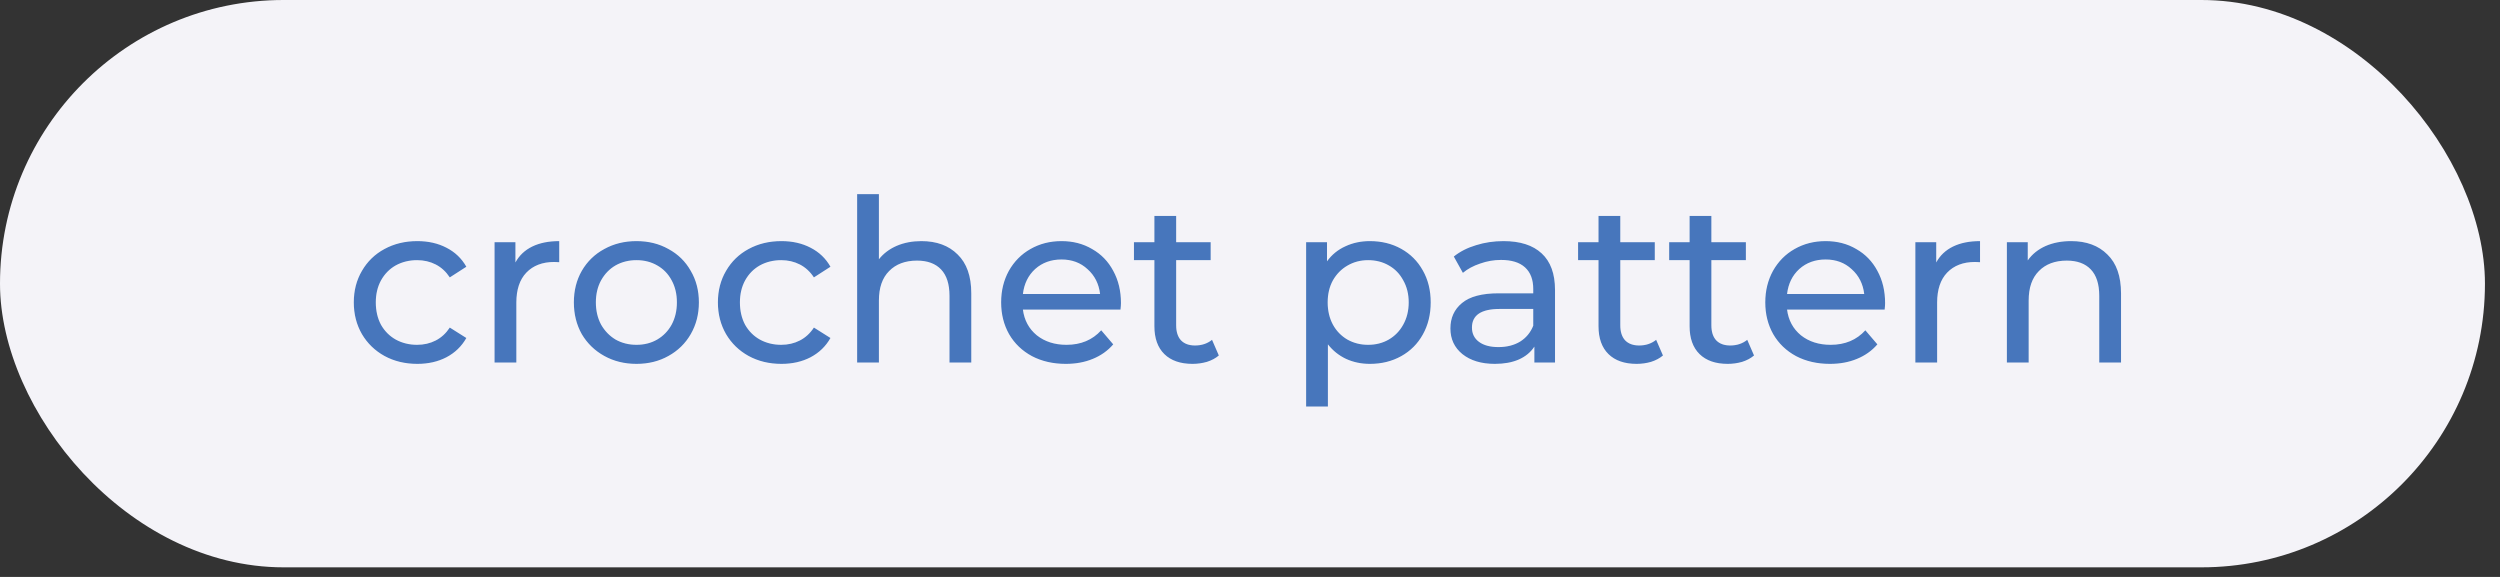 <?xml version="1.0" encoding="UTF-8"?> <svg xmlns="http://www.w3.org/2000/svg" width="156" height="36" viewBox="0 0 156 36" fill="none"><rect x="0" y="0" width="156" height="36" fill="#333333" stroke="none"/> <rect width="155.061" height="35.402" rx="17.701" fill="#F4F3F8"></rect> <path d="M26.042 22.706C25.277 22.706 24.593 22.54 23.988 22.21C23.394 21.88 22.926 21.426 22.586 20.851C22.247 20.265 22.077 19.604 22.077 18.868C22.077 18.132 22.247 17.476 22.586 16.9C22.926 16.314 23.394 15.861 23.988 15.54C24.593 15.21 25.277 15.045 26.042 15.045C26.721 15.045 27.326 15.181 27.854 15.455C28.392 15.729 28.808 16.125 29.1 16.645L28.067 17.31C27.831 16.951 27.538 16.683 27.189 16.503C26.839 16.324 26.452 16.234 26.027 16.234C25.537 16.234 25.093 16.343 24.696 16.56C24.309 16.777 24.003 17.088 23.776 17.494C23.559 17.891 23.45 18.349 23.45 18.868C23.45 19.397 23.559 19.864 23.776 20.27C24.003 20.666 24.309 20.973 24.696 21.19C25.093 21.407 25.537 21.516 26.027 21.516C26.452 21.516 26.839 21.426 27.189 21.247C27.538 21.068 27.831 20.799 28.067 20.44L29.1 21.091C28.808 21.61 28.392 22.012 27.854 22.295C27.326 22.569 26.721 22.706 26.042 22.706ZM32.163 16.376C32.399 15.941 32.748 15.611 33.211 15.384C33.674 15.158 34.235 15.045 34.896 15.045V16.361C34.821 16.352 34.717 16.347 34.585 16.347C33.848 16.347 33.268 16.569 32.843 17.013C32.428 17.447 32.22 18.07 32.22 18.882V22.621H30.86V15.115H32.163V16.376ZM39.717 22.706C38.971 22.706 38.301 22.54 37.706 22.21C37.111 21.88 36.644 21.426 36.304 20.851C35.974 20.265 35.809 19.604 35.809 18.868C35.809 18.132 35.974 17.476 36.304 16.9C36.644 16.314 37.111 15.861 37.706 15.54C38.301 15.21 38.971 15.045 39.717 15.045C40.463 15.045 41.129 15.21 41.714 15.54C42.309 15.861 42.771 16.314 43.102 16.9C43.441 17.476 43.611 18.132 43.611 18.868C43.611 19.604 43.441 20.265 43.102 20.851C42.771 21.426 42.309 21.88 41.714 22.21C41.129 22.54 40.463 22.706 39.717 22.706ZM39.717 21.516C40.199 21.516 40.628 21.407 41.006 21.19C41.393 20.964 41.695 20.652 41.912 20.256C42.129 19.85 42.238 19.387 42.238 18.868C42.238 18.349 42.129 17.891 41.912 17.494C41.695 17.088 41.393 16.777 41.006 16.56C40.628 16.343 40.199 16.234 39.717 16.234C39.236 16.234 38.801 16.343 38.414 16.56C38.037 16.777 37.735 17.088 37.508 17.494C37.291 17.891 37.182 18.349 37.182 18.868C37.182 19.387 37.291 19.85 37.508 20.256C37.735 20.652 38.037 20.964 38.414 21.19C38.801 21.407 39.236 21.516 39.717 21.516ZM48.763 22.706C47.998 22.706 47.313 22.54 46.709 22.21C46.114 21.88 45.647 21.426 45.307 20.851C44.968 20.265 44.797 19.604 44.797 18.868C44.797 18.132 44.968 17.476 45.307 16.9C45.647 16.314 46.114 15.861 46.709 15.54C47.313 15.21 47.998 15.045 48.763 15.045C49.442 15.045 50.047 15.181 50.575 15.455C51.113 15.729 51.529 16.125 51.821 16.645L50.788 17.31C50.552 16.951 50.259 16.683 49.91 16.503C49.56 16.324 49.173 16.234 48.748 16.234C48.258 16.234 47.814 16.343 47.417 16.56C47.03 16.777 46.723 17.088 46.497 17.494C46.28 17.891 46.171 18.349 46.171 18.868C46.171 19.397 46.28 19.864 46.497 20.27C46.723 20.666 47.03 20.973 47.417 21.19C47.814 21.407 48.258 21.516 48.748 21.516C49.173 21.516 49.56 21.426 49.91 21.247C50.259 21.068 50.552 20.799 50.788 20.44L51.821 21.091C51.529 21.61 51.113 22.012 50.575 22.295C50.047 22.569 49.442 22.706 48.763 22.706ZM57.492 15.045C58.446 15.045 59.201 15.323 59.758 15.88C60.324 16.428 60.608 17.235 60.608 18.302V22.621H59.248V18.457C59.248 17.73 59.073 17.183 58.724 16.815C58.375 16.447 57.874 16.262 57.223 16.262C56.487 16.262 55.906 16.48 55.481 16.914C55.056 17.339 54.844 17.952 54.844 18.755V22.621H53.485V12.113H54.844V16.177C55.127 15.819 55.495 15.54 55.949 15.342C56.411 15.144 56.926 15.045 57.492 15.045ZM69.948 18.91C69.948 19.014 69.938 19.151 69.919 19.321H63.83C63.915 19.982 64.203 20.515 64.694 20.921C65.195 21.318 65.813 21.516 66.549 21.516C67.446 21.516 68.168 21.214 68.716 20.61L69.466 21.488C69.126 21.884 68.702 22.186 68.192 22.394C67.692 22.602 67.13 22.706 66.507 22.706C65.714 22.706 65.01 22.545 64.397 22.224C63.783 21.894 63.306 21.436 62.967 20.851C62.636 20.265 62.471 19.604 62.471 18.868C62.471 18.141 62.631 17.485 62.952 16.9C63.283 16.314 63.731 15.861 64.298 15.54C64.874 15.21 65.52 15.045 66.238 15.045C66.955 15.045 67.592 15.21 68.149 15.54C68.716 15.861 69.155 16.314 69.466 16.9C69.787 17.485 69.948 18.155 69.948 18.91ZM66.238 16.192C65.586 16.192 65.039 16.39 64.595 16.786C64.161 17.183 63.906 17.702 63.83 18.344H68.645C68.57 17.712 68.31 17.197 67.866 16.8C67.432 16.395 66.889 16.192 66.238 16.192ZM76.055 22.182C75.857 22.352 75.612 22.484 75.319 22.578C75.026 22.663 74.724 22.706 74.413 22.706C73.658 22.706 73.072 22.503 72.657 22.097C72.242 21.691 72.034 21.11 72.034 20.355V16.234H70.759V15.115H72.034V13.473H73.393V15.115H75.546V16.234H73.393V20.298C73.393 20.704 73.492 21.016 73.691 21.233C73.898 21.45 74.191 21.558 74.569 21.558C74.984 21.558 75.338 21.441 75.631 21.204L76.055 22.182ZM85.481 15.045C86.208 15.045 86.859 15.205 87.435 15.526C88.011 15.847 88.46 16.295 88.781 16.871C89.111 17.447 89.276 18.113 89.276 18.868C89.276 19.623 89.111 20.294 88.781 20.879C88.46 21.455 88.011 21.903 87.435 22.224C86.859 22.545 86.208 22.706 85.481 22.706C84.943 22.706 84.448 22.602 83.994 22.394C83.551 22.186 83.173 21.884 82.861 21.488V25.368H81.502V15.115H82.805V16.305C83.107 15.889 83.489 15.578 83.952 15.37C84.414 15.153 84.924 15.045 85.481 15.045ZM85.368 21.516C85.849 21.516 86.279 21.407 86.656 21.19C87.044 20.964 87.346 20.652 87.563 20.256C87.789 19.85 87.903 19.387 87.903 18.868C87.903 18.349 87.789 17.891 87.563 17.494C87.346 17.088 87.044 16.777 86.656 16.56C86.279 16.343 85.849 16.234 85.368 16.234C84.896 16.234 84.466 16.347 84.079 16.574C83.702 16.791 83.4 17.098 83.173 17.494C82.956 17.891 82.847 18.349 82.847 18.868C82.847 19.387 82.956 19.85 83.173 20.256C83.39 20.652 83.692 20.964 84.079 21.19C84.466 21.407 84.896 21.516 85.368 21.516ZM93.819 15.045C94.857 15.045 95.65 15.3 96.198 15.809C96.754 16.319 97.033 17.079 97.033 18.089V22.621H95.744V21.629C95.518 21.979 95.192 22.248 94.767 22.436C94.352 22.616 93.856 22.706 93.28 22.706C92.44 22.706 91.765 22.503 91.255 22.097C90.755 21.691 90.505 21.157 90.505 20.497C90.505 19.836 90.746 19.307 91.227 18.91C91.709 18.505 92.473 18.302 93.521 18.302H95.674V18.032C95.674 17.447 95.504 16.999 95.164 16.687C94.824 16.376 94.324 16.22 93.663 16.22C93.219 16.22 92.785 16.295 92.36 16.447C91.935 16.588 91.576 16.782 91.284 17.027L90.717 16.008C91.104 15.696 91.567 15.46 92.105 15.3C92.643 15.13 93.214 15.045 93.819 15.045ZM93.507 21.658C94.026 21.658 94.475 21.544 94.852 21.318C95.23 21.082 95.504 20.751 95.674 20.326V19.279H93.578C92.426 19.279 91.85 19.666 91.85 20.44C91.85 20.817 91.996 21.115 92.289 21.332C92.582 21.549 92.988 21.658 93.507 21.658ZM103.769 22.182C103.57 22.352 103.325 22.484 103.032 22.578C102.74 22.663 102.438 22.706 102.126 22.706C101.371 22.706 100.785 22.503 100.37 22.097C99.955 21.691 99.747 21.11 99.747 20.355V16.234H98.472V15.115H99.747V13.473H101.106V15.115H103.259V16.234H101.106V20.298C101.106 20.704 101.206 21.016 101.404 21.233C101.612 21.45 101.904 21.558 102.282 21.558C102.697 21.558 103.051 21.441 103.344 21.204L103.769 22.182ZM109.452 22.182C109.254 22.352 109.009 22.484 108.716 22.578C108.423 22.663 108.121 22.706 107.81 22.706C107.054 22.706 106.469 22.503 106.054 22.097C105.638 21.691 105.431 21.11 105.431 20.355V16.234H104.156V15.115H105.431V13.473H106.79V15.115H108.943V16.234H106.79V20.298C106.79 20.704 106.889 21.016 107.088 21.233C107.295 21.45 107.588 21.558 107.966 21.558C108.381 21.558 108.735 21.441 109.028 21.204L109.452 22.182ZM117.63 18.91C117.63 19.014 117.621 19.151 117.602 19.321H111.513C111.598 19.982 111.885 20.515 112.376 20.921C112.877 21.318 113.495 21.516 114.231 21.516C115.128 21.516 115.851 21.214 116.398 20.61L117.149 21.488C116.809 21.884 116.384 22.186 115.874 22.394C115.374 22.602 114.812 22.706 114.189 22.706C113.396 22.706 112.693 22.545 112.079 22.224C111.465 21.894 110.989 21.436 110.649 20.851C110.318 20.265 110.153 19.604 110.153 18.868C110.153 18.141 110.314 17.485 110.635 16.9C110.965 16.314 111.413 15.861 111.98 15.54C112.556 15.21 113.202 15.045 113.92 15.045C114.637 15.045 115.275 15.21 115.832 15.54C116.398 15.861 116.837 16.314 117.149 16.9C117.47 17.485 117.63 18.155 117.63 18.91ZM113.92 16.192C113.269 16.192 112.721 16.39 112.277 16.786C111.843 17.183 111.588 17.702 111.513 18.344H116.327C116.252 17.712 115.992 17.197 115.548 16.8C115.114 16.395 114.571 16.192 113.92 16.192ZM120.821 16.376C121.057 15.941 121.406 15.611 121.868 15.384C122.331 15.158 122.893 15.045 123.554 15.045V16.361C123.478 16.352 123.374 16.347 123.242 16.347C122.506 16.347 121.925 16.569 121.5 17.013C121.085 17.447 120.877 18.07 120.877 18.882V22.621H119.518V15.115H120.821V16.376ZM129.237 15.045C130.19 15.045 130.945 15.323 131.502 15.88C132.069 16.428 132.352 17.235 132.352 18.302V22.621H130.993V18.457C130.993 17.73 130.818 17.183 130.469 16.815C130.119 16.447 129.619 16.262 128.968 16.262C128.231 16.262 127.651 16.48 127.226 16.914C126.801 17.339 126.589 17.952 126.589 18.755V22.621H125.229V15.115H126.532V16.248C126.806 15.861 127.174 15.564 127.636 15.356C128.108 15.148 128.642 15.045 129.237 15.045Z" fill="white"></path> <path d="M26.042 22.706C25.277 22.706 24.593 22.54 23.988 22.21C23.394 21.88 22.926 21.426 22.586 20.851C22.247 20.265 22.077 19.604 22.077 18.868C22.077 18.132 22.247 17.476 22.586 16.9C22.926 16.314 23.394 15.861 23.988 15.54C24.593 15.21 25.277 15.045 26.042 15.045C26.721 15.045 27.326 15.181 27.854 15.455C28.392 15.729 28.808 16.125 29.1 16.645L28.067 17.31C27.831 16.951 27.538 16.683 27.189 16.503C26.839 16.324 26.452 16.234 26.027 16.234C25.537 16.234 25.093 16.343 24.696 16.56C24.309 16.777 24.003 17.088 23.776 17.494C23.559 17.891 23.45 18.349 23.45 18.868C23.45 19.397 23.559 19.864 23.776 20.27C24.003 20.666 24.309 20.973 24.696 21.19C25.093 21.407 25.537 21.516 26.027 21.516C26.452 21.516 26.839 21.426 27.189 21.247C27.538 21.068 27.831 20.799 28.067 20.44L29.1 21.091C28.808 21.61 28.392 22.012 27.854 22.295C27.326 22.569 26.721 22.706 26.042 22.706ZM32.163 16.376C32.399 15.941 32.748 15.611 33.211 15.384C33.674 15.158 34.235 15.045 34.896 15.045V16.361C34.821 16.352 34.717 16.347 34.585 16.347C33.848 16.347 33.268 16.569 32.843 17.013C32.428 17.447 32.22 18.07 32.22 18.882V22.621H30.86V15.115H32.163V16.376ZM39.717 22.706C38.971 22.706 38.301 22.54 37.706 22.21C37.111 21.88 36.644 21.426 36.304 20.851C35.974 20.265 35.809 19.604 35.809 18.868C35.809 18.132 35.974 17.476 36.304 16.9C36.644 16.314 37.111 15.861 37.706 15.54C38.301 15.21 38.971 15.045 39.717 15.045C40.463 15.045 41.129 15.21 41.714 15.54C42.309 15.861 42.771 16.314 43.102 16.9C43.441 17.476 43.611 18.132 43.611 18.868C43.611 19.604 43.441 20.265 43.102 20.851C42.771 21.426 42.309 21.88 41.714 22.21C41.129 22.54 40.463 22.706 39.717 22.706ZM39.717 21.516C40.199 21.516 40.628 21.407 41.006 21.19C41.393 20.964 41.695 20.652 41.912 20.256C42.129 19.85 42.238 19.387 42.238 18.868C42.238 18.349 42.129 17.891 41.912 17.494C41.695 17.088 41.393 16.777 41.006 16.56C40.628 16.343 40.199 16.234 39.717 16.234C39.236 16.234 38.801 16.343 38.414 16.56C38.037 16.777 37.735 17.088 37.508 17.494C37.291 17.891 37.182 18.349 37.182 18.868C37.182 19.387 37.291 19.85 37.508 20.256C37.735 20.652 38.037 20.964 38.414 21.19C38.801 21.407 39.236 21.516 39.717 21.516ZM48.763 22.706C47.998 22.706 47.313 22.54 46.709 22.21C46.114 21.88 45.647 21.426 45.307 20.851C44.968 20.265 44.797 19.604 44.797 18.868C44.797 18.132 44.968 17.476 45.307 16.9C45.647 16.314 46.114 15.861 46.709 15.54C47.313 15.21 47.998 15.045 48.763 15.045C49.442 15.045 50.047 15.181 50.575 15.455C51.113 15.729 51.529 16.125 51.821 16.645L50.788 17.31C50.552 16.951 50.259 16.683 49.91 16.503C49.56 16.324 49.173 16.234 48.748 16.234C48.258 16.234 47.814 16.343 47.417 16.56C47.03 16.777 46.723 17.088 46.497 17.494C46.28 17.891 46.171 18.349 46.171 18.868C46.171 19.397 46.28 19.864 46.497 20.27C46.723 20.666 47.03 20.973 47.417 21.19C47.814 21.407 48.258 21.516 48.748 21.516C49.173 21.516 49.56 21.426 49.91 21.247C50.259 21.068 50.552 20.799 50.788 20.44L51.821 21.091C51.529 21.61 51.113 22.012 50.575 22.295C50.047 22.569 49.442 22.706 48.763 22.706ZM57.492 15.045C58.446 15.045 59.201 15.323 59.758 15.88C60.324 16.428 60.608 17.235 60.608 18.302V22.621H59.248V18.457C59.248 17.73 59.073 17.183 58.724 16.815C58.375 16.447 57.874 16.262 57.223 16.262C56.487 16.262 55.906 16.48 55.481 16.914C55.056 17.339 54.844 17.952 54.844 18.755V22.621H53.485V12.113H54.844V16.177C55.127 15.819 55.495 15.54 55.949 15.342C56.411 15.144 56.926 15.045 57.492 15.045ZM69.948 18.91C69.948 19.014 69.938 19.151 69.919 19.321H63.83C63.915 19.982 64.203 20.515 64.694 20.921C65.195 21.318 65.813 21.516 66.549 21.516C67.446 21.516 68.168 21.214 68.716 20.61L69.466 21.488C69.126 21.884 68.702 22.186 68.192 22.394C67.692 22.602 67.13 22.706 66.507 22.706C65.714 22.706 65.01 22.545 64.397 22.224C63.783 21.894 63.306 21.436 62.967 20.851C62.636 20.265 62.471 19.604 62.471 18.868C62.471 18.141 62.631 17.485 62.952 16.9C63.283 16.314 63.731 15.861 64.298 15.54C64.874 15.21 65.52 15.045 66.238 15.045C66.955 15.045 67.592 15.21 68.149 15.54C68.716 15.861 69.155 16.314 69.466 16.9C69.787 17.485 69.948 18.155 69.948 18.91ZM66.238 16.192C65.586 16.192 65.039 16.39 64.595 16.786C64.161 17.183 63.906 17.702 63.83 18.344H68.645C68.57 17.712 68.31 17.197 67.866 16.8C67.432 16.395 66.889 16.192 66.238 16.192ZM76.055 22.182C75.857 22.352 75.612 22.484 75.319 22.578C75.026 22.663 74.724 22.706 74.413 22.706C73.658 22.706 73.072 22.503 72.657 22.097C72.242 21.691 72.034 21.11 72.034 20.355V16.234H70.759V15.115H72.034V13.473H73.393V15.115H75.546V16.234H73.393V20.298C73.393 20.704 73.492 21.016 73.691 21.233C73.898 21.45 74.191 21.558 74.569 21.558C74.984 21.558 75.338 21.441 75.631 21.204L76.055 22.182ZM85.481 15.045C86.208 15.045 86.859 15.205 87.435 15.526C88.011 15.847 88.46 16.295 88.781 16.871C89.111 17.447 89.276 18.113 89.276 18.868C89.276 19.623 89.111 20.294 88.781 20.879C88.46 21.455 88.011 21.903 87.435 22.224C86.859 22.545 86.208 22.706 85.481 22.706C84.943 22.706 84.448 22.602 83.994 22.394C83.551 22.186 83.173 21.884 82.861 21.488V25.368H81.502V15.115H82.805V16.305C83.107 15.889 83.489 15.578 83.952 15.37C84.414 15.153 84.924 15.045 85.481 15.045ZM85.368 21.516C85.849 21.516 86.279 21.407 86.656 21.19C87.044 20.964 87.346 20.652 87.563 20.256C87.789 19.85 87.903 19.387 87.903 18.868C87.903 18.349 87.789 17.891 87.563 17.494C87.346 17.088 87.044 16.777 86.656 16.56C86.279 16.343 85.849 16.234 85.368 16.234C84.896 16.234 84.466 16.347 84.079 16.574C83.702 16.791 83.4 17.098 83.173 17.494C82.956 17.891 82.847 18.349 82.847 18.868C82.847 19.387 82.956 19.85 83.173 20.256C83.39 20.652 83.692 20.964 84.079 21.19C84.466 21.407 84.896 21.516 85.368 21.516ZM93.819 15.045C94.857 15.045 95.65 15.3 96.198 15.809C96.754 16.319 97.033 17.079 97.033 18.089V22.621H95.744V21.629C95.518 21.979 95.192 22.248 94.767 22.436C94.352 22.616 93.856 22.706 93.28 22.706C92.44 22.706 91.765 22.503 91.255 22.097C90.755 21.691 90.505 21.157 90.505 20.497C90.505 19.836 90.746 19.307 91.227 18.91C91.709 18.505 92.473 18.302 93.521 18.302H95.674V18.032C95.674 17.447 95.504 16.999 95.164 16.687C94.824 16.376 94.324 16.22 93.663 16.22C93.219 16.22 92.785 16.295 92.36 16.447C91.935 16.588 91.576 16.782 91.284 17.027L90.717 16.008C91.104 15.696 91.567 15.46 92.105 15.3C92.643 15.13 93.214 15.045 93.819 15.045ZM93.507 21.658C94.026 21.658 94.475 21.544 94.852 21.318C95.23 21.082 95.504 20.751 95.674 20.326V19.279H93.578C92.426 19.279 91.85 19.666 91.85 20.44C91.85 20.817 91.996 21.115 92.289 21.332C92.582 21.549 92.988 21.658 93.507 21.658ZM103.769 22.182C103.57 22.352 103.325 22.484 103.032 22.578C102.74 22.663 102.438 22.706 102.126 22.706C101.371 22.706 100.785 22.503 100.37 22.097C99.955 21.691 99.747 21.11 99.747 20.355V16.234H98.472V15.115H99.747V13.473H101.106V15.115H103.259V16.234H101.106V20.298C101.106 20.704 101.206 21.016 101.404 21.233C101.612 21.45 101.904 21.558 102.282 21.558C102.697 21.558 103.051 21.441 103.344 21.204L103.769 22.182ZM109.452 22.182C109.254 22.352 109.009 22.484 108.716 22.578C108.423 22.663 108.121 22.706 107.81 22.706C107.054 22.706 106.469 22.503 106.054 22.097C105.638 21.691 105.431 21.11 105.431 20.355V16.234H104.156V15.115H105.431V13.473H106.79V15.115H108.943V16.234H106.79V20.298C106.79 20.704 106.889 21.016 107.088 21.233C107.295 21.45 107.588 21.558 107.966 21.558C108.381 21.558 108.735 21.441 109.028 21.204L109.452 22.182ZM117.63 18.91C117.63 19.014 117.621 19.151 117.602 19.321H111.513C111.598 19.982 111.885 20.515 112.376 20.921C112.877 21.318 113.495 21.516 114.231 21.516C115.128 21.516 115.851 21.214 116.398 20.61L117.149 21.488C116.809 21.884 116.384 22.186 115.874 22.394C115.374 22.602 114.812 22.706 114.189 22.706C113.396 22.706 112.693 22.545 112.079 22.224C111.465 21.894 110.989 21.436 110.649 20.851C110.318 20.265 110.153 19.604 110.153 18.868C110.153 18.141 110.314 17.485 110.635 16.9C110.965 16.314 111.413 15.861 111.98 15.54C112.556 15.21 113.202 15.045 113.92 15.045C114.637 15.045 115.275 15.21 115.832 15.54C116.398 15.861 116.837 16.314 117.149 16.9C117.47 17.485 117.63 18.155 117.63 18.91ZM113.92 16.192C113.269 16.192 112.721 16.39 112.277 16.786C111.843 17.183 111.588 17.702 111.513 18.344H116.327C116.252 17.712 115.992 17.197 115.548 16.8C115.114 16.395 114.571 16.192 113.92 16.192ZM120.821 16.376C121.057 15.941 121.406 15.611 121.868 15.384C122.331 15.158 122.893 15.045 123.554 15.045V16.361C123.478 16.352 123.374 16.347 123.242 16.347C122.506 16.347 121.925 16.569 121.5 17.013C121.085 17.447 120.877 18.07 120.877 18.882V22.621H119.518V15.115H120.821V16.376ZM129.237 15.045C130.19 15.045 130.945 15.323 131.502 15.88C132.069 16.428 132.352 17.235 132.352 18.302V22.621H130.993V18.457C130.993 17.73 130.818 17.183 130.469 16.815C130.119 16.447 129.619 16.262 128.968 16.262C128.231 16.262 127.651 16.48 127.226 16.914C126.801 17.339 126.589 17.952 126.589 18.755V22.621H125.229V15.115H126.532V16.248C126.806 15.861 127.174 15.564 127.636 15.356C128.108 15.148 128.642 15.045 129.237 15.045Z" fill="#4776BC"></path> </svg> 